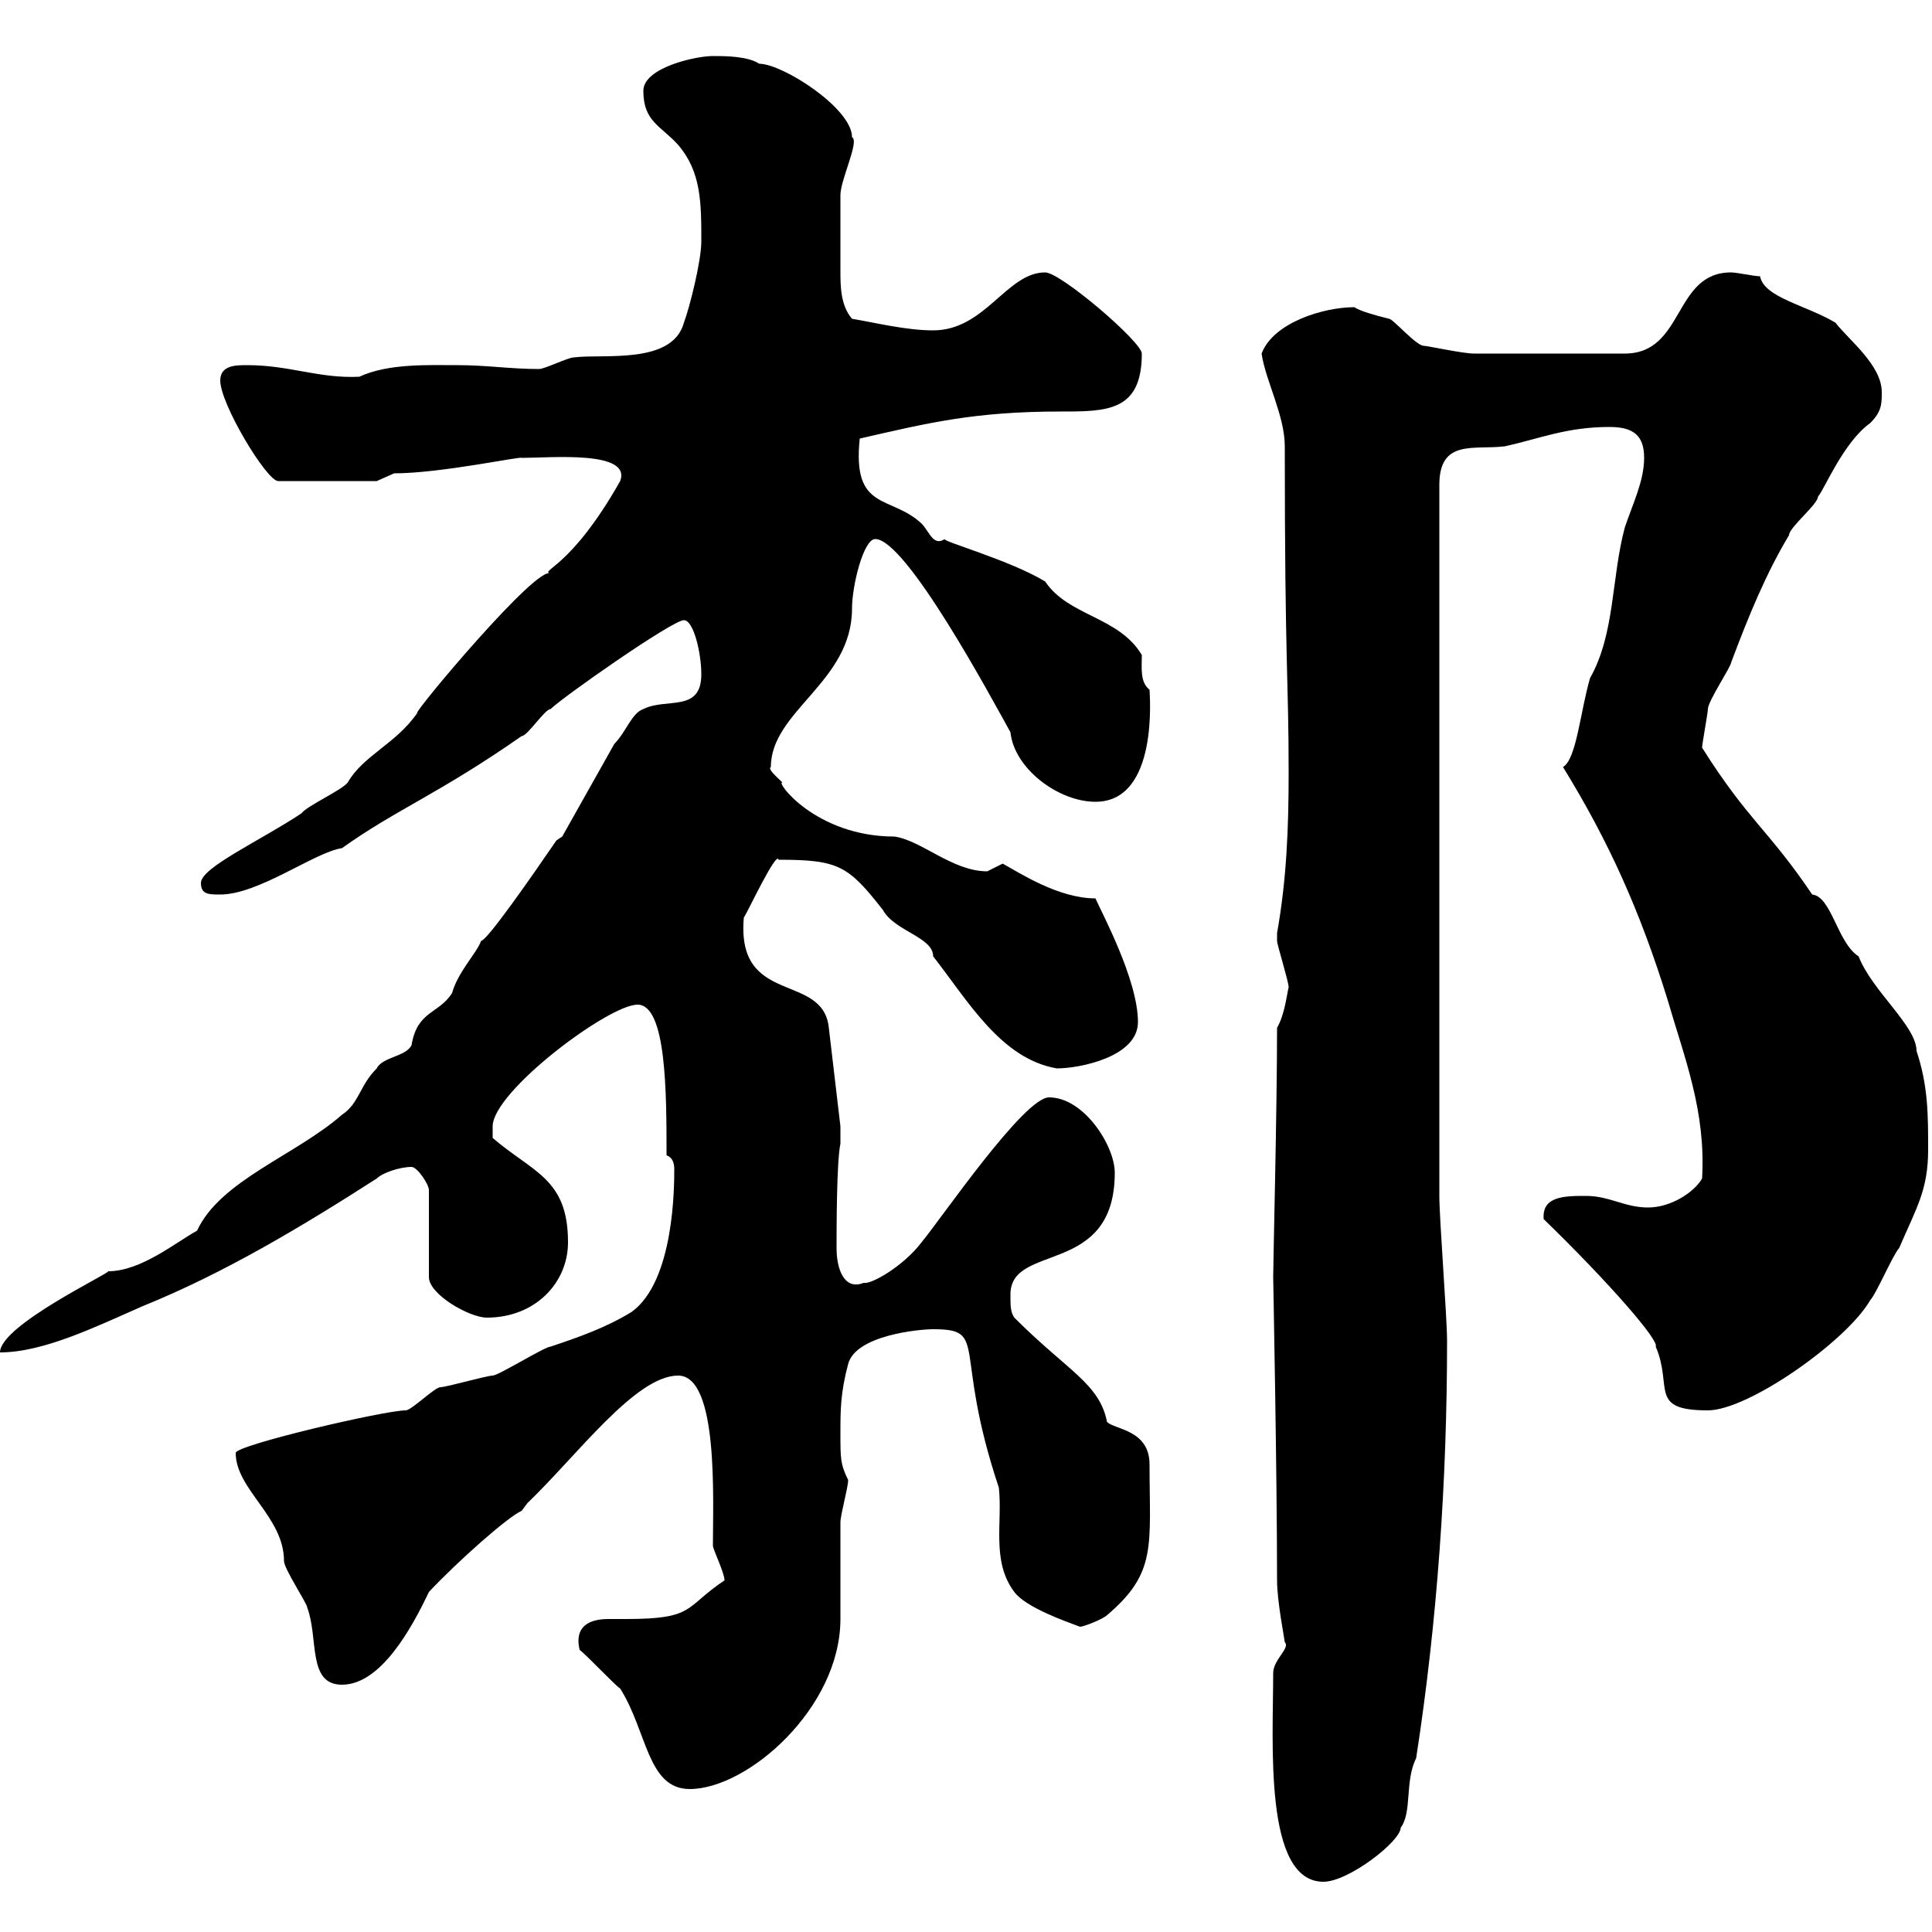 <svg xmlns="http://www.w3.org/2000/svg" xmlns:xlink="http://www.w3.org/1999/xlink" width="300" height="300"><path d="M197.70 259.80C197.70 270.60 196.20 292.20 205.50 292.20C209.40 292.20 217.50 285.90 217.50 283.80C219.30 281.40 218.10 276.60 219.90 273C223.20 251.70 224.70 229.80 224.70 208.20C224.70 204.60 223.50 189.30 223.50 185.70L223.50 75.30C223.50 68.10 228.90 69.90 233.70 69.30C239.10 68.10 243.30 66.30 249.90 66.30C253.50 66.30 255.30 67.50 255.30 71.10C255.30 74.70 253.50 78.30 252.30 81.90C250.20 89.70 250.80 98.40 246.90 105.30C245.40 110.40 244.80 117.90 242.70 119.10C249.90 130.80 254.70 141.60 258.90 155.10C261.60 164.40 264.90 172.50 264.30 183C263.10 185.10 259.50 187.50 255.90 187.50C252.30 187.50 249.90 185.70 246.30 185.70C243 185.70 239.40 185.70 239.70 189.30C249.90 199.20 257.70 208.20 257.10 209.10C259.80 215.40 255.90 219 265.20 219C271.50 219 286.80 208.20 290.40 201.90C291.30 201 294 194.70 294.90 193.80C297.60 187.50 299.40 184.80 299.40 178.50C299.40 173.10 299.40 168.60 297.60 163.20C297.60 159.30 290.70 153.90 288.60 148.50C285.30 146.40 284.40 139.20 281.40 138.90C274.50 128.70 271.50 127.50 264.30 116.10C264.30 115.50 265.20 110.70 265.20 110.10C265.20 108.90 268.80 103.50 268.80 102.90C271.50 95.70 274.20 89.10 277.80 83.10C277.80 81.90 282.30 78.30 282.30 77.10C283.20 76.20 286.20 68.70 290.40 65.70C292.20 63.90 292.20 62.70 292.20 60.90C292.20 56.70 287.10 52.80 285 50.10C280.50 47.40 273.90 46.20 273.30 42.90C272.40 42.90 269.70 42.30 268.80 42.30C259.80 42.30 261.60 54.90 252.30 54.90C243.60 54.90 234.30 54.90 228.90 54.90C227.10 54.90 221.70 53.70 221.10 53.70C219.90 53.70 216.30 49.50 215.70 49.50C213.30 48.90 211.20 48.30 210.30 47.70C205.50 47.70 197.70 50.10 195.90 54.90C196.50 59.10 199.50 64.50 199.50 69.30C199.50 103.80 200.10 105 200.10 120C200.10 128.40 199.80 136.50 198.30 144.90C198.30 144.90 198.30 144.90 198.30 146.10C198.30 146.70 200.10 152.40 200.10 153.30C199.80 154.50 199.50 157.50 198.30 159.60C198.30 172.50 197.70 195.90 197.70 198.30C197.70 198.60 198.30 228.90 198.30 245.40C198.30 248.70 199.50 254.70 199.50 255C200.40 255.90 197.70 257.70 197.70 259.80ZM90 256.20C90.90 256.80 95.40 261.60 96.30 262.20C100.50 268.80 100.50 277.80 107.10 277.80C116.10 277.80 130.50 265.20 130.50 251.40C130.50 249.60 130.50 238.20 130.50 236.40C130.50 235.20 131.70 231 131.70 229.80C130.50 227.40 130.50 226.50 130.50 222.60C130.50 219 130.50 216.30 131.70 211.80C132.90 207.30 142.80 206.40 144.90 206.40C153.60 206.40 147.90 209.40 155.10 231C155.70 236.40 153.90 242.40 157.50 247.20C159.30 249.60 165.30 251.70 167.70 252.60C168.30 252.60 171.30 251.40 171.90 250.80C179.70 244.20 178.50 240 178.50 227.40C178.50 222 173.10 222 171.90 220.80C170.70 214.80 165.90 213 157.50 204.60C156.90 203.70 156.90 202.80 156.90 201C156.90 192.90 173.10 198.30 173.10 182.10C173.10 177.90 168.30 170.40 162.90 170.40C159 170.40 146.10 189.30 143.10 192.90C140.40 196.50 135.30 199.50 134.10 199.20C131.10 200.40 129.90 197.10 129.90 193.80C129.90 191.10 129.90 180.30 130.50 177.60L130.50 174.90L128.70 159.60C127.80 150.90 114.30 156.30 115.50 142.50C116.10 141.60 120.60 132 120.90 133.50C130.20 133.50 131.70 134.40 137.10 141.30C138.90 144.60 144.90 145.50 144.90 148.50C150.30 155.40 155.40 164.40 164.10 165.90C167.70 165.90 176.70 164.10 176.70 158.70C176.70 152.10 171 141.60 170.10 139.50C164.40 139.50 158.40 135.60 155.70 134.10C155.70 134.10 153.30 135.30 153.30 135.30C147.90 135.30 143.10 130.50 138.90 129.90C126.60 129.90 120.30 121.20 121.50 121.50C120.90 120.90 119.10 119.40 119.70 119.10C119.70 110.40 132.30 105.90 132.30 94.50C132.30 90.90 134.10 83.70 135.90 83.70C140.70 83.70 153.90 108.30 156.90 113.70C157.50 119.40 164.40 124.50 170.10 124.50C180 124.50 178.50 107.70 178.50 107.10C177 105.90 177.30 103.80 177.30 101.70C173.70 95.70 165.90 95.70 162.30 90.30C156.90 87 146.10 84 146.70 83.70C144.90 84.90 144.30 82.50 143.10 81.30C138.30 76.80 132.30 79.50 133.50 68.10C144 65.70 151.20 63.90 164.70 63.90C171.90 63.90 177.30 63.90 177.30 54.90C177.30 53.10 164.70 42.30 162.30 42.30C156.30 42.30 153 51.30 144.90 51.30C140.70 51.30 135.90 50.10 132.30 49.50C130.50 47.40 130.50 44.40 130.50 42C130.50 39 130.50 32.70 130.50 30.30C130.50 27.90 133.50 21.90 132.30 21.30C132.30 16.80 121.50 9.90 117.90 9.90C116.10 8.70 112.50 8.70 110.70 8.70C108 8.70 99.90 10.50 99.90 14.10C99.90 18.90 102.60 19.50 105.30 22.50C108.90 26.70 108.90 31.50 108.90 37.50C108.90 40.50 107.10 47.70 106.20 50.10C104.40 56.70 93.60 54.90 89.10 55.50C88.20 55.50 84.60 57.30 83.70 57.30C79.20 57.30 75.60 56.70 71.10 56.70C66.60 56.70 60.30 56.40 55.80 58.50C49.50 58.80 45 56.70 38.40 56.70C36.60 56.70 34.20 56.70 34.20 59.10C34.20 62.70 41.40 74.70 43.20 74.70L58.50 74.70C58.50 74.70 61.20 73.50 61.20 73.50C68.40 73.50 81 70.80 81 71.10C85.50 71.10 98.10 69.90 96.30 74.70C88.50 88.50 83.70 88.50 85.50 89.10C83.70 87.30 63.90 111 64.80 110.70C61.50 115.50 56.40 117.30 54 121.50C53.10 122.70 47.70 125.10 46.80 126.30C40.50 130.50 31.20 134.70 31.20 137.10C31.20 138.90 32.40 138.90 34.20 138.90C40.20 138.90 48.90 132.30 53.10 131.70C61.50 125.70 68.10 123.30 81 114.30C81.90 114.30 84.60 110.10 85.50 110.10C87.30 108.30 104.40 96.30 106.20 96.30C107.70 96.30 108.90 101.40 108.90 104.70C108.90 110.70 103.50 108.30 99.90 110.10C98.10 110.70 97.20 113.70 95.40 115.50L87.30 129.90C87.30 129.90 86.40 130.50 86.40 130.50C82.50 136.20 75.60 146.10 74.70 146.10C74.10 147.90 71.10 150.90 70.20 154.20C68.10 157.50 64.80 156.90 63.90 162.30C63 164.10 59.40 164.10 58.50 165.90C55.80 168.60 55.80 171.30 53.10 173.10C45.90 179.40 34.20 183.30 30.60 191.10C27.30 192.90 21.90 197.40 16.80 197.40C17.10 197.70 0 205.80 0 210C6.90 210 15.30 205.80 22.20 202.80C34.80 197.70 46.80 190.50 58.50 183C59.40 182.10 62.10 181.20 63.90 181.20C64.80 181.20 66.60 183.90 66.60 184.80L66.60 198.30C66.60 201 72.90 204.60 75.60 204.60C83.10 204.60 88.20 199.20 88.20 192.90C88.20 183 82.80 182.10 76.50 176.70C76.50 176.70 76.50 175.80 76.50 174.90C76.50 169.50 94.50 156 99 156C103.50 156 103.50 169.80 103.50 179.40C104.40 179.70 104.70 180.60 104.70 181.50C104.70 184.20 104.70 198.90 98.10 203.70C94.20 206.10 90 207.60 85.50 209.10C84.60 209.10 77.40 213.60 76.50 213.60C75.60 213.60 69.30 215.40 68.40 215.40C67.50 215.40 63.90 219 63 219C59.70 219 36.60 224.40 36.60 225.60C36.60 231.30 44.10 235.50 44.10 242.40C44.10 243.60 47.70 249 47.70 249.60C49.50 254.40 47.70 261.60 53.10 261.60C59.10 261.60 63.90 252.90 66.60 247.20C71.10 242.40 78.90 235.50 81 234.60C81 234.60 81.90 233.40 81.90 233.40C89.70 225.90 98.70 213.60 105.30 213.60C111.60 213.60 110.70 232.80 110.70 240C110.70 240.60 112.50 244.20 112.50 245.40C106.20 249.60 108 251.40 97.20 251.40C96.30 251.40 95.40 251.40 94.50 251.40C91.80 251.40 89.10 252.30 90 256.20Z"/></svg>